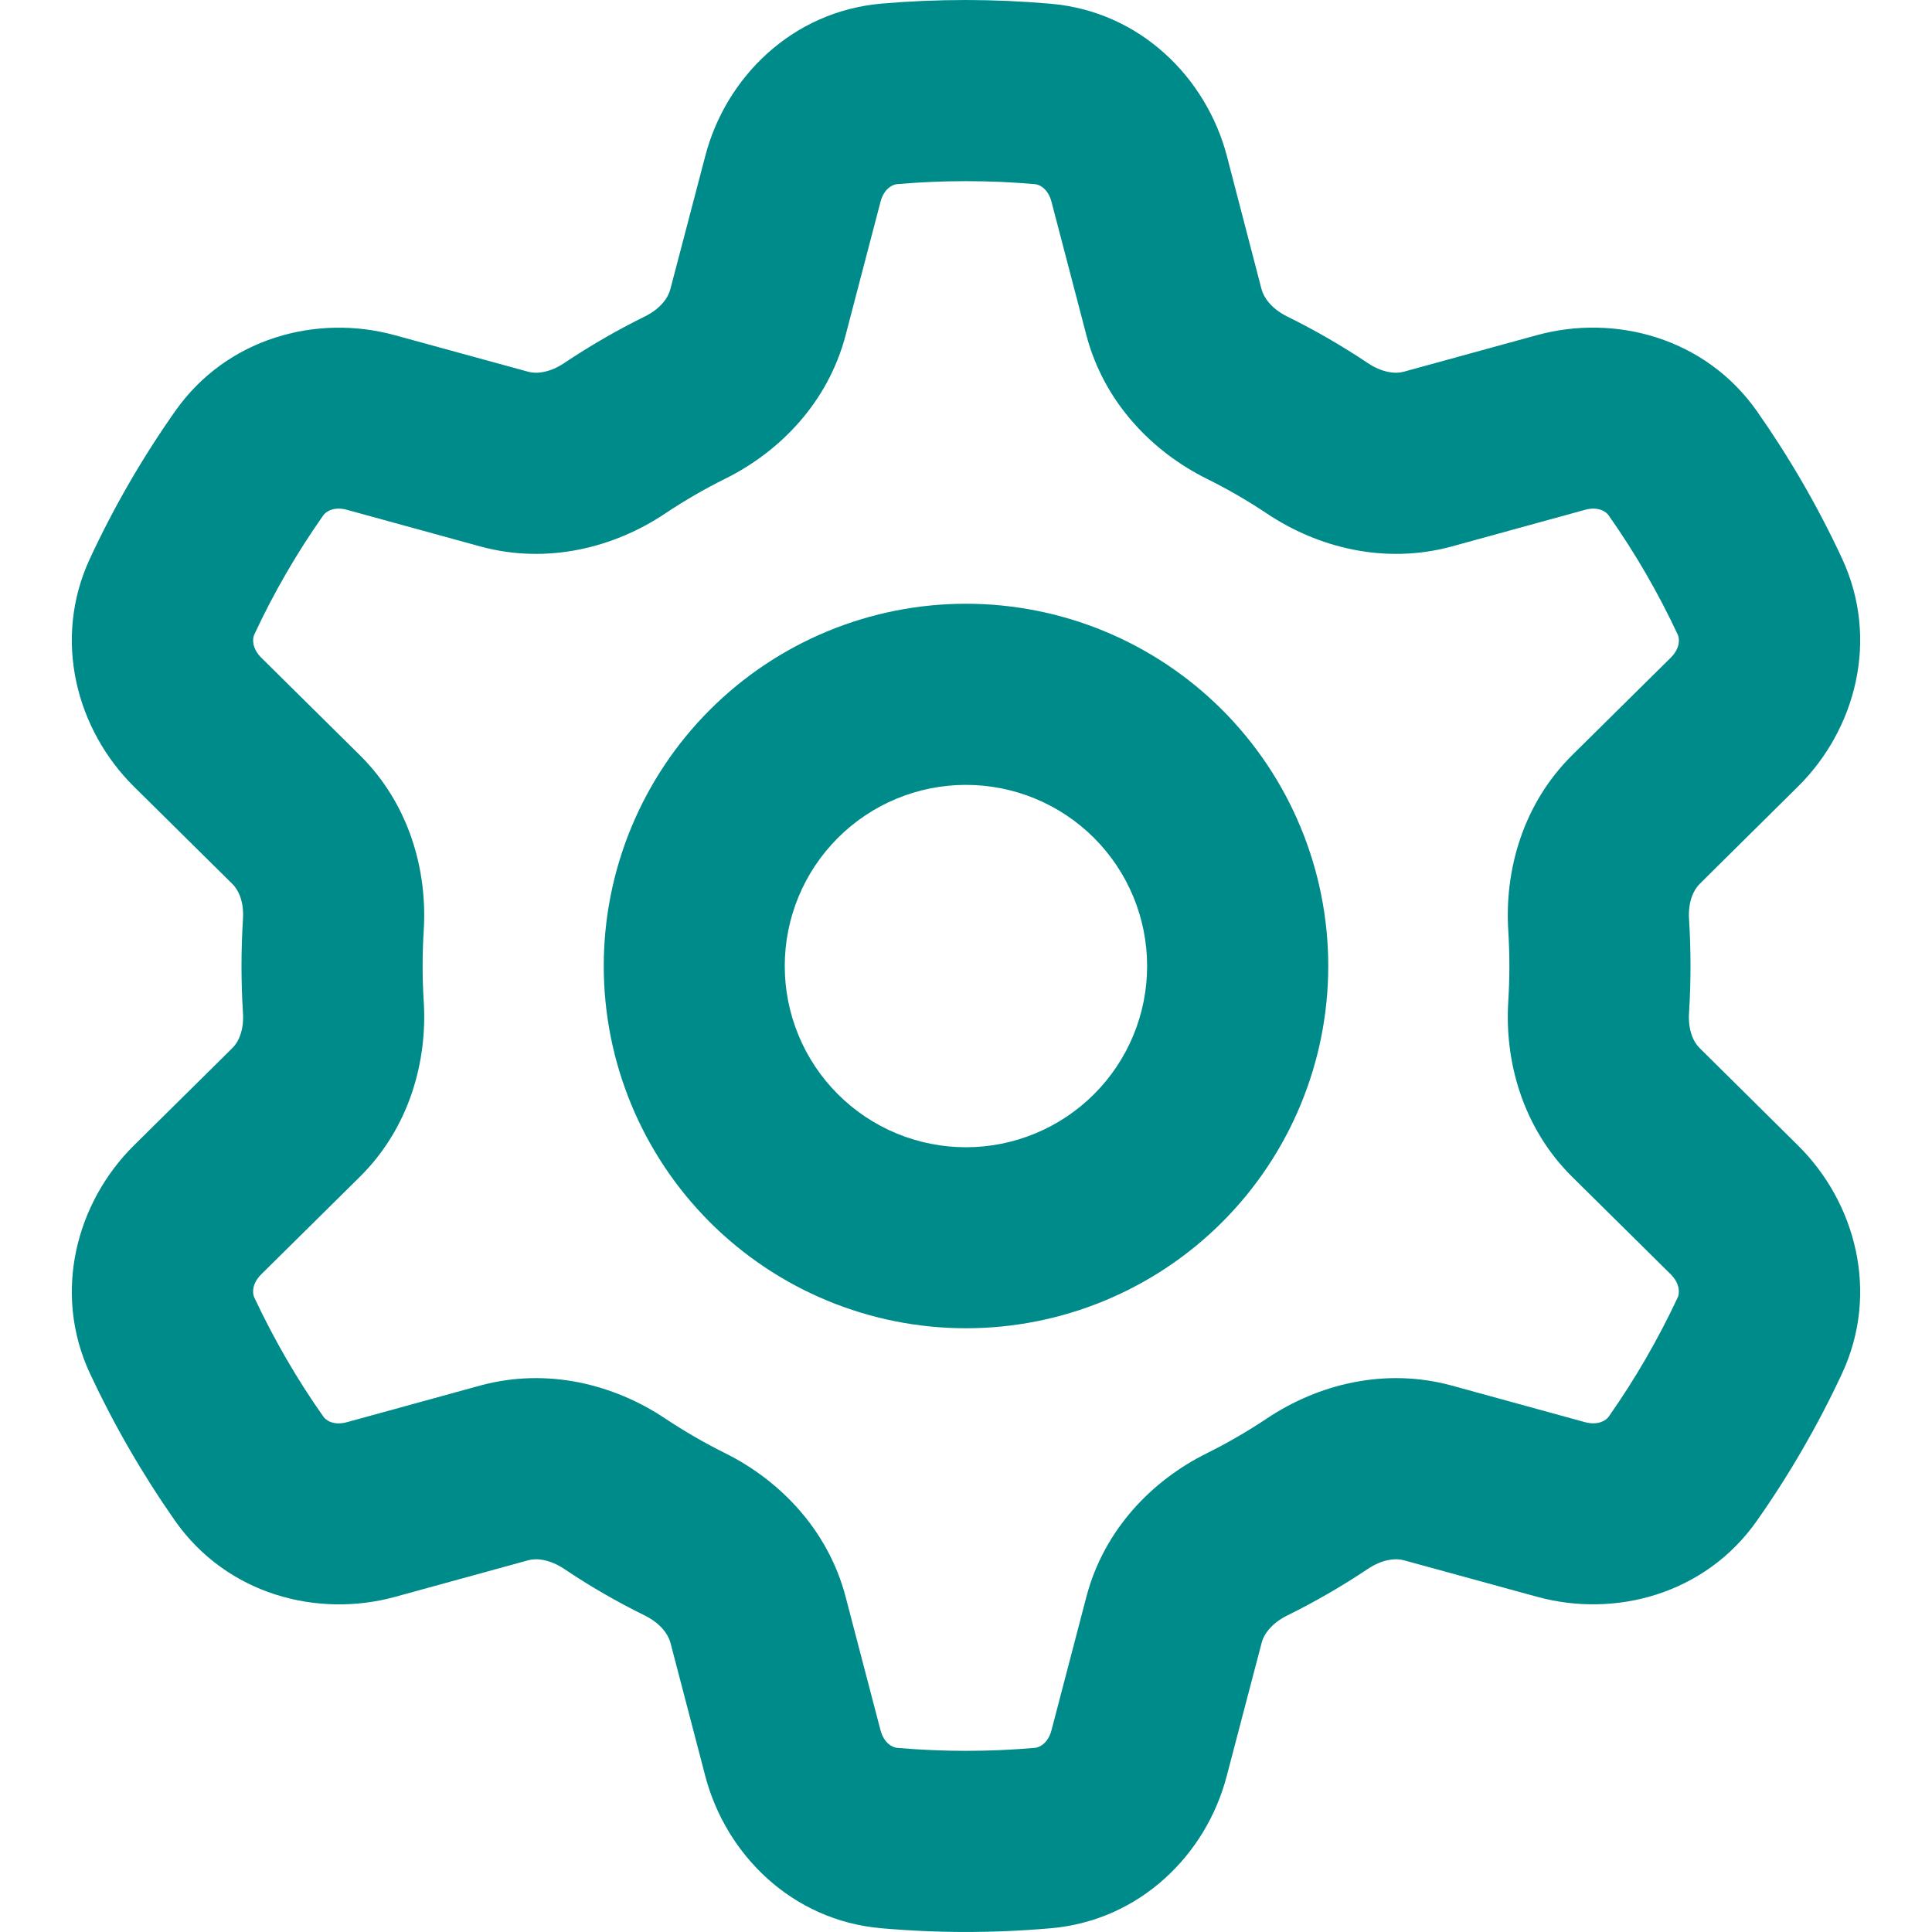 <svg width="96" height="96" viewBox="0 0 96 96" fill="none" xmlns="http://www.w3.org/2000/svg">
<path d="M48 0C49.404 0.002 50.807 0.064 52.206 0.186C56.664 0.57 59.94 3.87 60.96 7.74L62.688 14.382C62.796 14.778 63.162 15.33 63.96 15.726C65.346 16.41 66.684 17.184 67.968 18.042C68.706 18.534 69.366 18.582 69.762 18.468L76.38 16.65C80.244 15.594 84.732 16.776 87.3 20.43C88.92 22.74 90.336 25.182 91.524 27.738C93.414 31.788 92.19 36.27 89.34 39.084L84.456 43.92C84.162 44.208 83.868 44.802 83.928 45.684C84.024 47.226 84.024 48.774 83.928 50.316C83.868 51.198 84.156 51.792 84.456 52.08L89.34 56.916C92.19 59.73 93.414 64.212 91.524 68.262C90.334 70.816 88.92 73.259 87.3 75.564C84.732 79.224 80.244 80.406 76.38 79.344L69.768 77.532C69.366 77.418 68.706 77.466 67.968 77.958C66.684 78.817 65.345 79.59 63.96 80.274C63.162 80.67 62.796 81.222 62.694 81.618L60.954 88.254C59.946 92.13 56.664 95.43 52.206 95.814C49.407 96.06 46.593 96.06 43.794 95.814C39.336 95.43 36.06 92.13 35.046 88.254L33.312 81.618C33.204 81.222 32.838 80.67 32.04 80.274C30.654 79.593 29.315 78.819 28.032 77.958C27.294 77.466 26.634 77.418 26.238 77.532L19.62 79.35C15.756 80.406 11.268 79.224 8.7 75.57C7.083 73.261 5.67 70.816 4.476 68.262C2.586 64.212 3.81 59.73 6.654 56.916L11.544 52.08C11.844 51.792 12.132 51.198 12.072 50.316C11.976 48.773 11.976 47.227 12.072 45.684C12.132 44.802 11.844 44.208 11.544 43.92L6.654 39.084C3.81 36.27 2.586 31.788 4.476 27.738C5.665 25.184 7.078 22.74 8.7 20.436C11.268 16.776 15.756 15.594 19.62 16.656L26.232 18.468C26.634 18.582 27.294 18.534 28.032 18.042C29.316 17.184 30.654 16.41 32.04 15.726C32.838 15.33 33.204 14.778 33.306 14.382L35.046 7.746C36.054 3.87 39.336 0.57 43.794 0.18C45.18 0.06 46.584 0 48 0ZM44.574 9.15C44.358 9.168 43.926 9.366 43.752 10.026L42.018 16.656C41.136 20.022 38.724 22.458 36.03 23.79C34.992 24.306 33.99 24.888 33.03 25.53C30.528 27.198 27.21 28.068 23.856 27.15L17.238 25.332C16.584 25.152 16.188 25.428 16.068 25.602C14.748 27.474 13.596 29.466 12.63 31.542C12.546 31.728 12.504 32.202 12.984 32.682L17.874 37.518C20.34 39.954 21.246 43.26 21.054 46.254C20.982 47.417 20.982 48.583 21.054 49.746C21.246 52.74 20.34 56.046 17.874 58.482L12.984 63.318C12.498 63.798 12.546 64.272 12.63 64.458C13.602 66.534 14.748 68.52 16.068 70.392C16.188 70.572 16.578 70.848 17.238 70.668L23.85 68.85C27.21 67.932 30.528 68.802 33.03 70.47C33.996 71.112 34.998 71.694 36.036 72.21C38.718 73.542 41.136 75.984 42.018 79.344L43.752 85.974C43.926 86.628 44.358 86.832 44.574 86.85C46.854 87.048 49.146 87.048 51.426 86.85C51.642 86.832 52.074 86.634 52.248 85.974L53.982 79.344C54.864 75.978 57.276 73.542 59.97 72.21C61.008 71.694 62.01 71.112 62.97 70.47C65.472 68.802 68.79 67.932 72.144 68.85L78.762 70.668C79.416 70.842 79.812 70.572 79.932 70.398C81.252 68.52 82.398 66.534 83.37 64.458C83.454 64.272 83.496 63.798 83.016 63.318L78.126 58.482C75.66 56.046 74.754 52.74 74.946 49.746C75.018 48.583 75.018 47.417 74.946 46.254C74.754 43.26 75.66 39.954 78.126 37.518L83.016 32.682C83.502 32.202 83.454 31.728 83.37 31.542C82.401 29.466 81.251 27.481 79.932 25.608C79.812 25.428 79.422 25.152 78.762 25.332L72.15 27.15C68.79 28.068 65.472 27.198 62.97 25.53C62.007 24.885 61.003 24.304 59.964 23.79C57.282 22.458 54.864 20.016 53.982 16.656L52.248 10.026C52.074 9.366 51.642 9.168 51.426 9.15C49.146 8.952 46.854 8.952 44.574 9.15ZM66 48C66 52.774 64.104 57.352 60.728 60.728C57.352 64.104 52.774 66 48 66C43.226 66 38.648 64.104 35.272 60.728C31.896 57.352 30 52.774 30 48C30 43.226 31.896 38.648 35.272 35.272C38.648 31.896 43.226 30 48 30C52.774 30 57.352 31.896 60.728 35.272C64.104 38.648 66 43.226 66 48ZM57 48C56.999 45.612 56.05 43.323 54.361 41.635C52.672 39.947 50.382 38.999 47.994 39C45.606 39.001 43.317 39.95 41.629 41.639C39.941 43.328 38.993 45.618 38.994 48.006C38.995 50.394 39.944 52.683 41.633 54.371C42.469 55.207 43.462 55.87 44.554 56.322C45.647 56.774 46.818 57.006 48 57.006C49.182 57.006 50.353 56.772 51.445 56.319C52.537 55.867 53.529 55.203 54.365 54.367C55.201 53.531 55.864 52.538 56.316 51.446C56.768 50.353 57 49.182 57 48Z" fill="#008B8B"/>
</svg>
